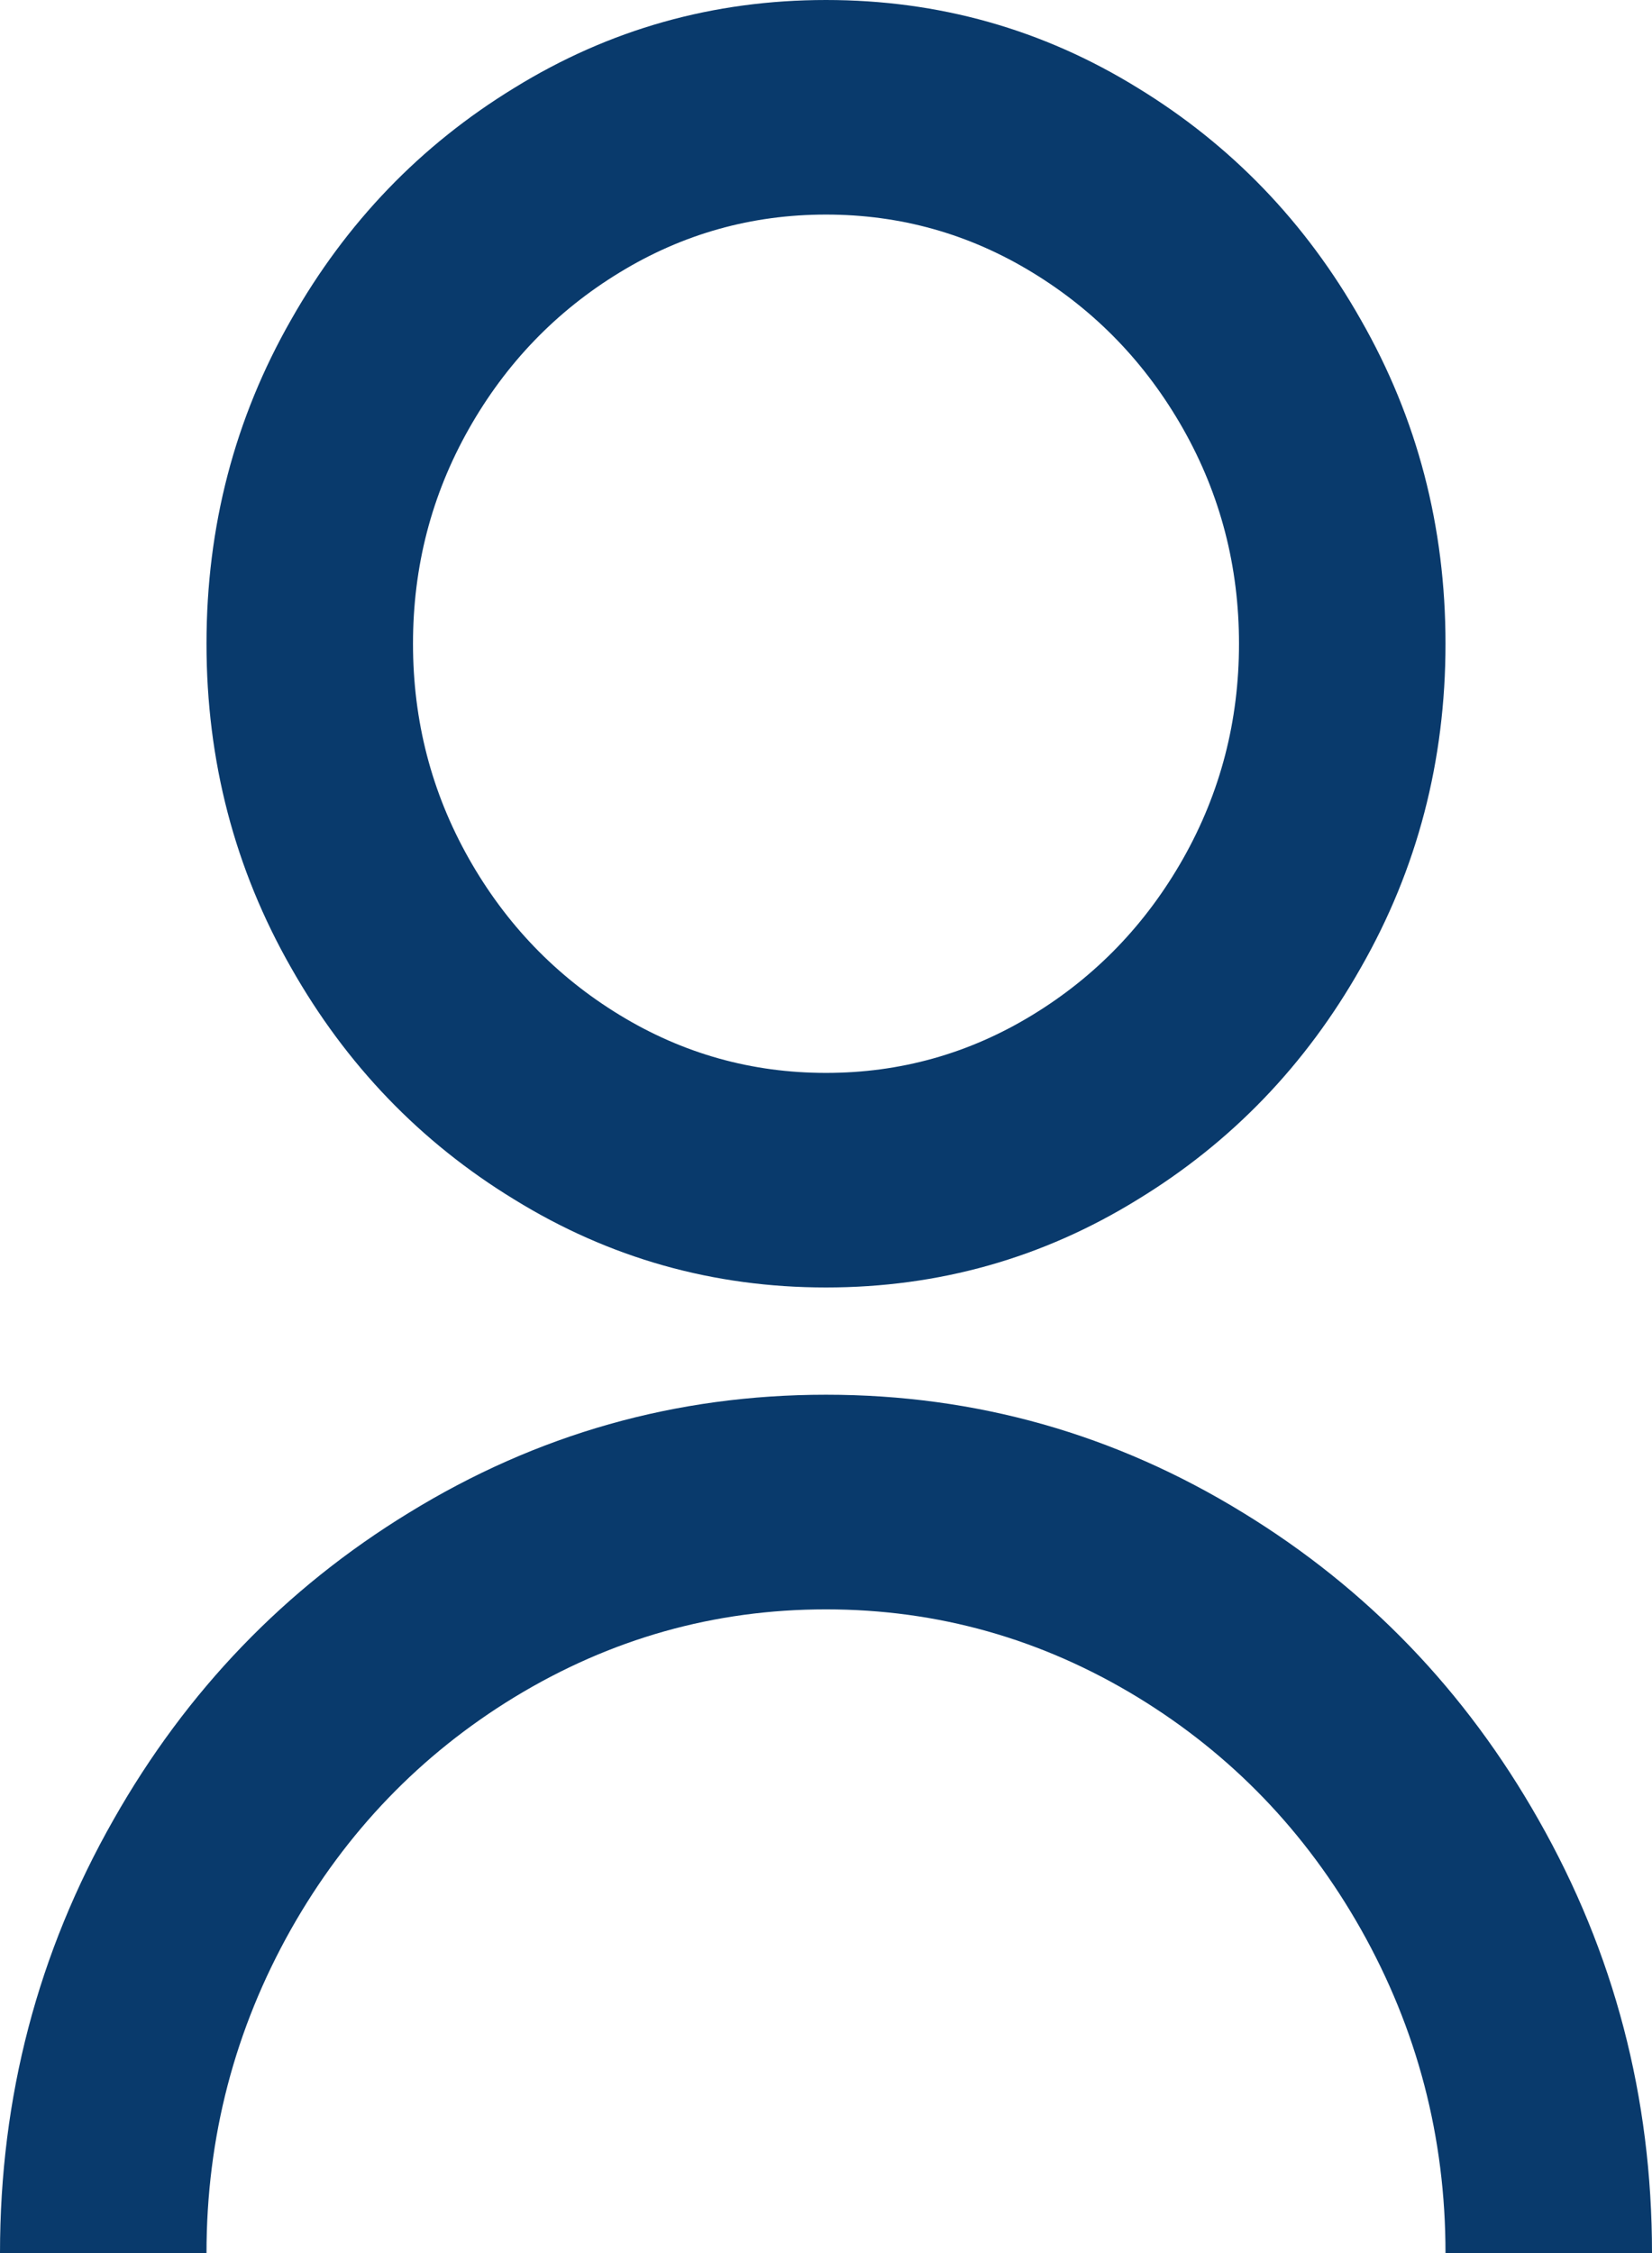 <svg width="22" height="30" viewBox="0 0 22 30" fill="none" xmlns="http://www.w3.org/2000/svg">
<path d="M0 30C0 27.924 0.504 26 1.512 24.229C2.484 22.514 3.795 21.152 5.445 20.143C7.15 19.095 9.002 18.571 11 18.571C12.998 18.571 14.85 19.095 16.555 20.143C18.205 21.152 19.516 22.514 20.488 24.229C21.496 26 22 27.924 22 30H19.25C19.25 28.457 18.874 27.019 18.122 25.686C17.389 24.39 16.399 23.362 15.152 22.6C13.869 21.819 12.485 21.429 11 21.429C9.515 21.429 8.131 21.819 6.848 22.6C5.601 23.362 4.611 24.39 3.877 25.686C3.126 27.019 2.75 28.457 2.75 30H0ZM11 17.143C9.497 17.143 8.113 16.752 6.848 15.971C5.601 15.21 4.611 14.181 3.877 12.886C3.126 11.571 2.75 10.133 2.75 8.571C2.75 7.01 3.126 5.571 3.877 4.257C4.611 2.962 5.601 1.933 6.848 1.171C8.113 0.39 9.497 0 11 0C12.503 0 13.887 0.39 15.152 1.171C16.399 1.933 17.389 2.962 18.122 4.257C18.874 5.571 19.25 7.01 19.25 8.571C19.25 10.133 18.874 11.571 18.122 12.886C17.389 14.181 16.399 15.21 15.152 15.971C13.887 16.752 12.503 17.143 11 17.143ZM11 14.286C11.99 14.286 12.907 14.029 13.75 13.514C14.593 13 15.262 12.305 15.758 11.429C16.253 10.552 16.5 9.6 16.5 8.571C16.5 7.543 16.253 6.59 15.758 5.714C15.262 4.838 14.593 4.143 13.75 3.629C12.907 3.114 11.99 2.857 11 2.857C10.01 2.857 9.093 3.114 8.25 3.629C7.407 4.143 6.737 4.838 6.242 5.714C5.747 6.59 5.5 7.543 5.5 8.571C5.5 9.6 5.747 10.552 6.242 11.429C6.737 12.305 7.407 13 8.25 13.514C9.093 14.029 10.01 14.286 11 14.286Z" fill="#093A6C"/>
</svg>
